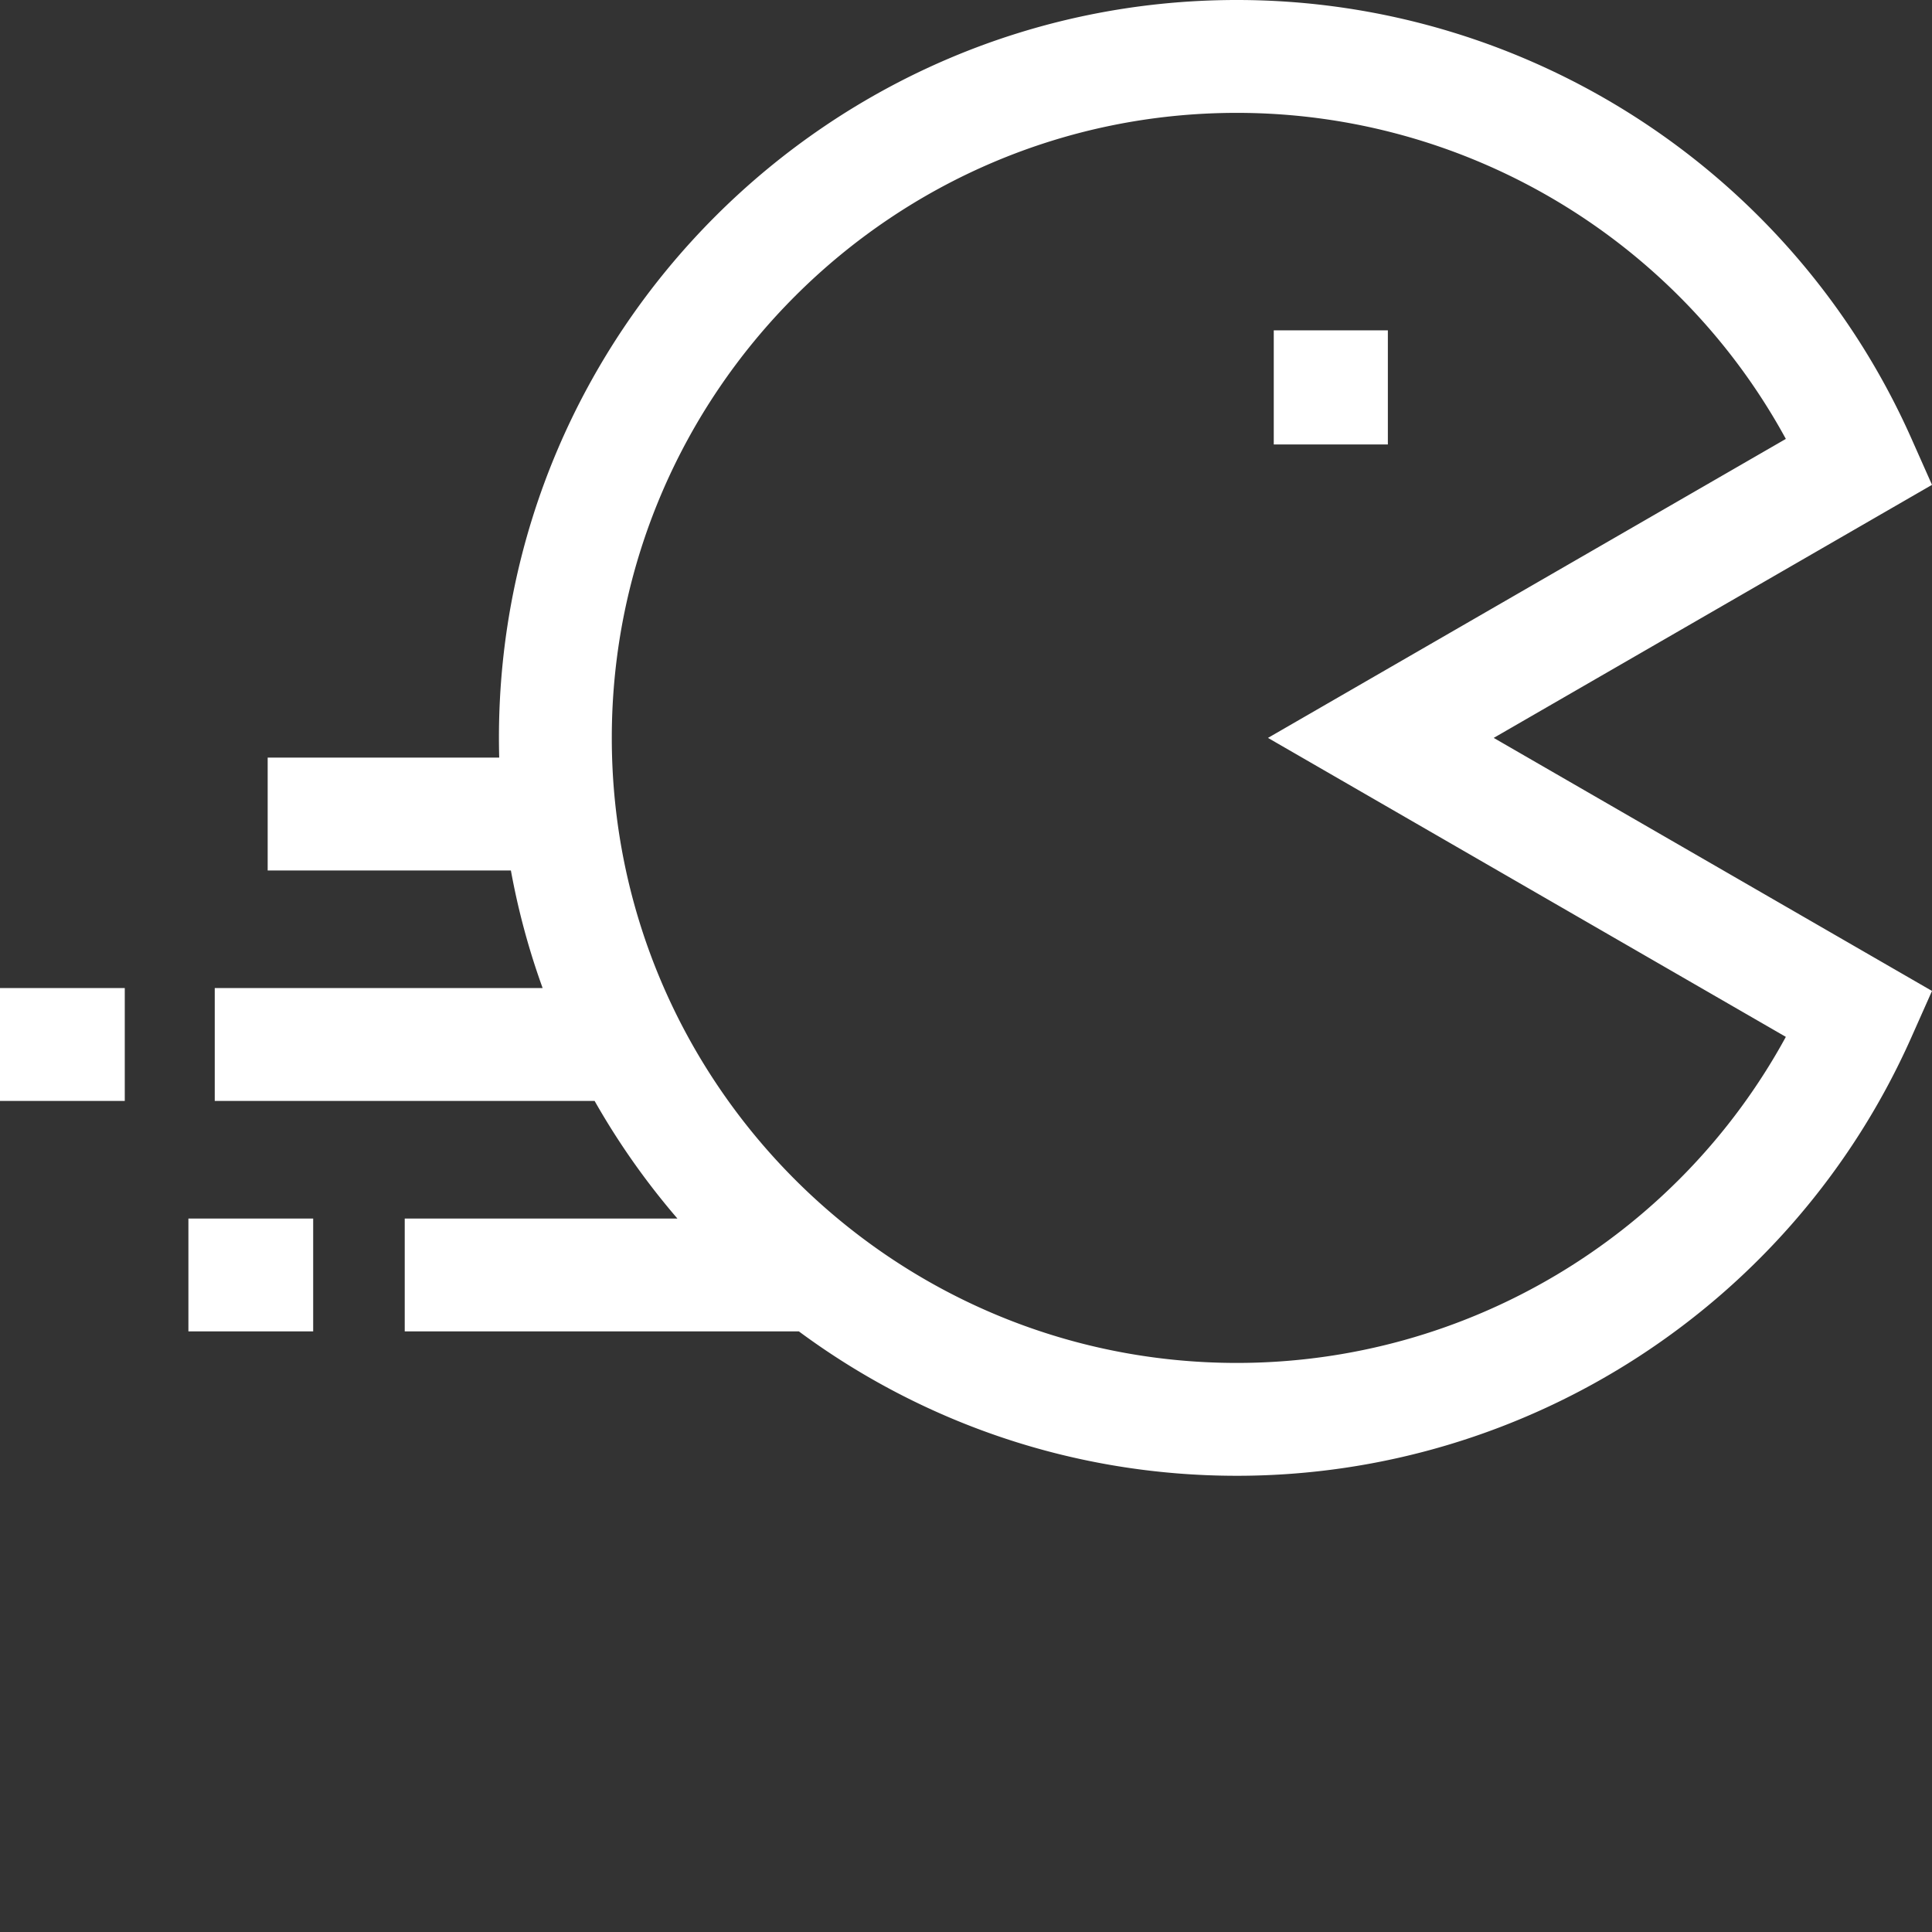 <svg xmlns="http://www.w3.org/2000/svg" xmlns:xlink="http://www.w3.org/1999/xlink" width="512" height="512" x="0" y="0" viewBox="0 0 512 512" style="enable-background:new 0 0 512 512" xml:space="preserve"><rect x="0" y="0" width="512" height="512" fill="#333333" stroke="none"/><g><path d="m512 128.488-5.465-12.297C475.156 45.61 404.988 0 327.773 0c-107.828 0-195.55 87.723-195.55 195.55 0 1.747.027 3.49.074 5.223h-61.36v29.91h64.454a193.83 193.83 0 0 0 8.414 31.165H56.91v29.91h100.668a196.442 196.442 0 0 0 21.942 31.164h-72.262v29.91H211.71c32.484 24.035 72.64 38.266 116.062 38.266 77.215 0 147.383-45.606 178.758-116.192L512 262.61l-116.152-67.058zm-38.734 146.293c-28.844 52.903-84.579 86.41-145.493 86.41-91.336 0-165.64-74.304-165.64-165.64 0-91.336 74.304-165.64 165.64-165.64 60.914 0 116.649 33.503 145.493 86.405l-137.239 79.235zm0 0" fill="#ffffff" opacity="1" data-original="#000000"></path><path d="M337.559 87.547h30.238v30.238h-30.238zM49.93 322.922h33.066v29.91H49.93zM0 261.848h33.066v29.91H0zm0 0" fill="#ffffff" opacity="1" data-original="#000000"></path></g></svg>